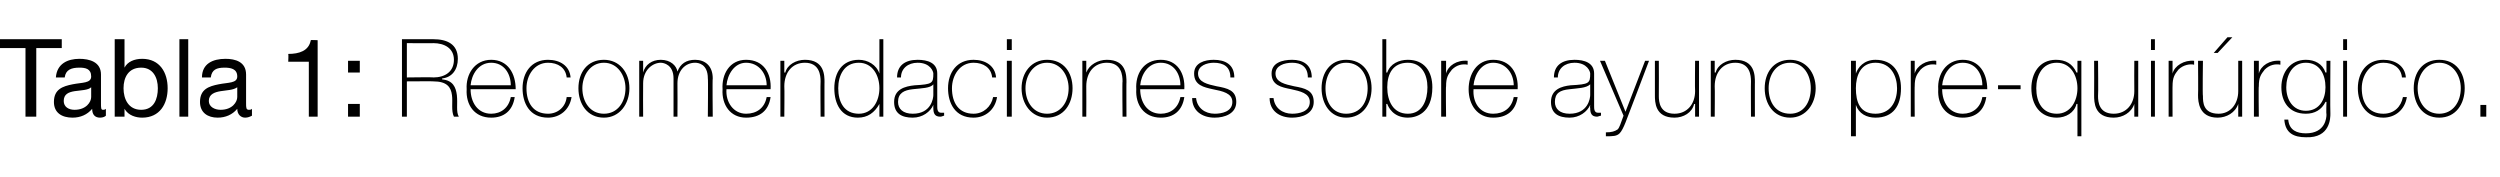<?xml version="1.0" standalone="no"?><!DOCTYPE svg PUBLIC "-//W3C//DTD SVG 1.1//EN" "http://www.w3.org/Graphics/SVG/1.1/DTD/svg11.dtd"><svg xmlns="http://www.w3.org/2000/svg" version="1.1" width="255px" height="18.1px" viewBox="0 -4 255 18.1" style="top:-4px">  <desc>Tabla 1: Recomendaciones sobre ayuno pre-quirúrgico</desc>  <defs/>  <g id="Polygon131992">    <path d="M 2.6 0.9 L 0 0.9 L 0 0 L 6.3 0 L 6.3 0.9 L 3.7 0.9 L 3.7 7.9 L 2.6 7.9 L 2.6 0.9 Z M 9.3 4.9 C 9 5.2 8.3 5.2 7.6 5.3 C 7 5.4 6.5 5.6 6.5 6.3 C 6.5 6.9 7 7.2 7.6 7.2 C 8.8 7.2 9.3 6.4 9.3 5.9 C 9.3 5.9 9.3 4.9 9.3 4.9 Z M 10.8 7.8 C 10.7 7.9 10.5 8 10.2 8 C 9.7 8 9.4 7.7 9.4 7.1 C 8.9 7.7 8.2 8 7.4 8 C 6.3 8 5.5 7.5 5.5 6.4 C 5.5 5.1 6.4 4.8 7.4 4.6 C 8.4 4.4 9.3 4.5 9.3 3.8 C 9.3 3 8.7 2.9 8.1 2.9 C 7.3 2.9 6.7 3.1 6.6 3.9 C 6.6 3.9 5.7 3.9 5.7 3.9 C 5.8 2.5 6.9 2 8.1 2 C 9.1 2 10.3 2.3 10.3 3.6 C 10.3 3.6 10.3 6.5 10.3 6.5 C 10.3 7 10.3 7.2 10.5 7.2 C 10.6 7.2 10.7 7.2 10.8 7.1 C 10.8 7.1 10.8 7.8 10.8 7.8 Z M 14.4 2.9 C 13.1 2.9 12.6 3.9 12.6 5 C 12.6 6.1 13.1 7.2 14.4 7.2 C 15.7 7.2 16.1 6.1 16.1 5 C 16.1 3.9 15.6 2.9 14.4 2.9 Z M 11.7 0 L 12.7 0 L 12.7 2.9 C 12.7 2.9 12.69 2.94 12.7 2.9 C 13 2.3 13.7 2 14.5 2 C 16.3 2 17.1 3.4 17.1 5 C 17.1 6.6 16.3 8 14.5 8 C 13.9 8 13.1 7.8 12.7 7.1 C 12.69 7.1 12.7 7.1 12.7 7.1 L 12.7 7.9 L 11.7 7.9 L 11.7 0 Z M 18.3 0 L 19.2 0 L 19.2 7.9 L 18.3 7.9 L 18.3 0 Z M 24.2 4.9 C 23.8 5.2 23.1 5.2 22.5 5.3 C 21.9 5.4 21.3 5.6 21.3 6.3 C 21.3 6.9 21.9 7.2 22.5 7.2 C 23.7 7.2 24.2 6.4 24.2 5.9 C 24.2 5.9 24.2 4.9 24.2 4.9 Z M 25.7 7.8 C 25.5 7.9 25.3 8 25 8 C 24.6 8 24.2 7.7 24.2 7.1 C 23.7 7.7 23 8 22.2 8 C 21.2 8 20.4 7.5 20.4 6.4 C 20.4 5.1 21.3 4.8 22.3 4.6 C 23.3 4.4 24.2 4.5 24.2 3.8 C 24.2 3 23.5 2.9 22.9 2.9 C 22.1 2.9 21.6 3.1 21.5 3.9 C 21.5 3.9 20.6 3.9 20.6 3.9 C 20.6 2.5 21.7 2 23 2 C 24 2 25.1 2.3 25.1 3.6 C 25.1 3.6 25.1 6.5 25.1 6.5 C 25.1 7 25.1 7.2 25.4 7.2 C 25.5 7.2 25.6 7.2 25.7 7.1 C 25.7 7.1 25.7 7.8 25.7 7.8 Z M 32.4 7.9 L 31.5 7.9 L 31.5 2.3 L 29.4 2.3 C 29.4 2.3 29.44 1.52 29.4 1.5 C 30.5 1.5 31.5 1.2 31.7 0.1 C 31.69 0.06 32.4 0.1 32.4 0.1 L 32.4 7.9 Z M 35.5 6.6 L 36.7 6.6 L 36.7 7.9 L 35.5 7.9 L 35.5 6.6 Z M 36.7 3.4 L 35.5 3.4 L 35.5 2.2 L 36.7 2.2 L 36.7 3.4 Z M 44.2 3.9 C 45.4 3.9 46.3 3.3 46.3 2.1 C 46.3 0.9 45.3 0.4 44.2 0.4 C 44.25 0.42 41.5 0.4 41.5 0.4 L 41.5 3.9 C 41.5 3.9 44.25 3.86 44.2 3.9 Z M 41 0 C 41 0 44.25 0 44.2 0 C 45.6 0 46.7 0.5 46.7 2 C 46.7 3.1 46.1 3.9 45.1 4 C 45.1 4 45.1 4.1 45.1 4.1 C 46.2 4.2 46.5 4.9 46.6 5.7 C 46.7 6.6 46.5 7.4 46.8 7.9 C 46.8 7.9 46.3 7.9 46.3 7.9 C 46 7.3 46.2 6.4 46.1 5.7 C 46 4.9 45.6 4.3 44.2 4.3 C 44.25 4.28 41.5 4.3 41.5 4.3 L 41.5 7.9 L 41 7.9 L 41 0 Z M 48 5.1 C 48 6.4 48.7 7.6 50.1 7.6 C 51.1 7.6 51.9 7 52.1 5.9 C 52.1 5.9 52.5 5.9 52.5 5.9 C 52.3 7.3 51.4 8 50.1 8 C 48.4 8 47.5 6.7 47.6 5.1 C 47.5 3.6 48.4 2.1 50.1 2.1 C 51.8 2.1 52.6 3.5 52.6 5.1 C 52.6 5.1 48 5.1 48 5.1 Z M 52.1 4.7 C 52.1 3.5 51.4 2.4 50.1 2.4 C 48.8 2.4 48.1 3.6 48 4.7 C 48 4.7 52.1 4.7 52.1 4.7 Z M 57.8 3.9 C 57.7 2.9 56.9 2.4 55.9 2.4 C 54.5 2.4 53.7 3.7 53.7 5 C 53.7 6.5 54.4 7.6 55.9 7.6 C 56.9 7.6 57.7 6.9 57.8 5.9 C 57.8 5.9 58.3 5.9 58.3 5.9 C 58.1 7.2 57.1 8 55.9 8 C 54 8 53.3 6.5 53.3 5 C 53.3 3.4 54.2 2.1 55.9 2.1 C 57.1 2.1 58.1 2.7 58.2 3.9 C 58.2 3.9 57.8 3.9 57.8 3.9 Z M 61.6 2.1 C 63.2 2.1 64.2 3.4 64.2 5 C 64.2 6.6 63.2 8 61.6 8 C 59.9 8 59 6.6 59 5 C 59 3.4 59.9 2.1 61.6 2.1 Z M 61.6 7.6 C 63 7.6 63.8 6.4 63.8 5 C 63.8 3.7 63 2.4 61.6 2.4 C 60.2 2.4 59.4 3.7 59.4 5 C 59.4 6.4 60.2 7.6 61.6 7.6 Z M 65.2 2.2 L 65.6 2.2 L 65.6 3.4 C 65.6 3.4 65.6 3.35 65.6 3.4 C 65.8 2.6 66.5 2.1 67.4 2.1 C 68.4 2.1 69 2.7 69.1 3.3 C 69.1 3.3 69.1 3.3 69.1 3.3 C 69.4 2.5 70 2.1 70.9 2.1 C 71.9 2.1 72.7 2.7 72.7 4 C 72.66 3.99 72.7 7.9 72.7 7.9 L 72.2 7.9 C 72.2 7.9 72.24 3.98 72.2 4 C 72.2 2.5 71.2 2.4 70.9 2.4 C 69.9 2.4 69.1 3.2 69.1 4.5 C 69.12 4.51 69.1 7.9 69.1 7.9 L 68.7 7.9 C 68.7 7.9 68.7 3.98 68.7 4 C 68.7 2.6 67.7 2.4 67.4 2.4 C 66.6 2.4 65.6 3.1 65.6 4.5 C 65.58 4.51 65.6 7.9 65.6 7.9 L 65.2 7.9 L 65.2 2.2 Z M 74.1 5.1 C 74 6.4 74.8 7.6 76.1 7.6 C 77.2 7.6 78 7 78.2 5.9 C 78.2 5.9 78.6 5.9 78.6 5.9 C 78.4 7.3 77.5 8 76.1 8 C 74.5 8 73.6 6.7 73.7 5.1 C 73.6 3.6 74.4 2.1 76.1 2.1 C 77.9 2.1 78.7 3.5 78.6 5.1 C 78.6 5.1 74.1 5.1 74.1 5.1 Z M 78.2 4.7 C 78.2 3.5 77.4 2.4 76.1 2.4 C 74.9 2.4 74.2 3.6 74.1 4.7 C 74.1 4.7 78.2 4.7 78.2 4.7 Z M 79.6 2.2 L 80 2.2 L 80 3.4 C 80 3.4 80.05 3.41 80.1 3.4 C 80.3 2.6 81.2 2.1 82.1 2.1 C 84.1 2.1 84.1 3.7 84.1 4.4 C 84.09 4.36 84.1 7.9 84.1 7.9 L 83.7 7.9 C 83.7 7.9 83.67 4.28 83.7 4.3 C 83.7 3.7 83.6 2.4 82.1 2.4 C 80.8 2.4 80 3.4 80 4.8 C 80.03 4.8 80 7.9 80 7.9 L 79.6 7.9 L 79.6 2.2 Z M 89.7 5 C 89.7 3.7 89 2.4 87.6 2.4 C 86.1 2.4 85.5 3.7 85.5 5 C 85.5 6.4 86.1 7.6 87.6 7.6 C 89 7.6 89.7 6.3 89.7 5 Z M 89.7 6.6 C 89.7 6.6 89.67 6.64 89.7 6.6 C 89.2 7.5 88.5 8 87.5 8 C 85.8 8 85.1 6.6 85.1 5 C 85.1 3.4 85.9 2.1 87.6 2.1 C 88.5 2.1 89.4 2.6 89.7 3.5 C 89.67 3.46 89.7 3.5 89.7 3.5 L 89.7 0 L 90.1 0 L 90.1 7.9 L 89.7 7.9 L 89.7 6.6 Z M 95.2 4.6 C 94.9 5 94 5 93.1 5.1 C 92.2 5.2 91.6 5.5 91.6 6.4 C 91.6 7.1 92.1 7.6 93.1 7.6 C 95 7.6 95.2 6 95.2 5.7 C 95.2 5.7 95.2 4.6 95.2 4.6 Z M 95.6 6.8 C 95.6 7.1 95.6 7.5 96 7.5 C 96.1 7.5 96.2 7.5 96.3 7.5 C 96.3 7.5 96.3 7.8 96.3 7.8 C 96.2 7.8 96.1 7.9 95.9 7.9 C 95.3 7.9 95.2 7.5 95.2 7 C 95.19 7.03 95.2 6.7 95.2 6.7 C 95.2 6.7 95.17 6.73 95.2 6.7 C 94.9 7.4 94.1 8 93.1 8 C 92 8 91.2 7.6 91.2 6.4 C 91.2 5.1 92.3 4.8 93.3 4.7 C 95.1 4.6 95.2 4.5 95.2 3.5 C 95.2 3.3 94.9 2.4 93.6 2.4 C 92.6 2.4 91.9 3 91.9 3.9 C 91.9 3.9 91.5 3.9 91.5 3.9 C 91.5 2.7 92.3 2.1 93.6 2.1 C 94.6 2.1 95.6 2.4 95.6 3.5 C 95.6 3.5 95.6 6.8 95.6 6.8 Z M 101.2 3.9 C 101.1 2.9 100.3 2.4 99.3 2.4 C 97.9 2.4 97.1 3.7 97.1 5 C 97.1 6.5 97.8 7.6 99.3 7.6 C 100.3 7.6 101.1 6.9 101.3 5.9 C 101.3 5.9 101.7 5.9 101.7 5.9 C 101.5 7.2 100.5 8 99.3 8 C 97.4 8 96.7 6.5 96.7 5 C 96.7 3.4 97.6 2.1 99.3 2.1 C 100.5 2.1 101.5 2.7 101.6 3.9 C 101.6 3.9 101.2 3.9 101.2 3.9 Z M 102.7 7.9 L 102.7 2.2 L 103.2 2.2 L 103.2 7.9 L 102.7 7.9 Z M 102.7 1.1 L 102.7 0 L 103.2 0 L 103.2 1.1 L 102.7 1.1 Z M 106.8 2.1 C 108.5 2.1 109.4 3.4 109.4 5 C 109.4 6.6 108.5 8 106.8 8 C 105.2 8 104.2 6.6 104.2 5 C 104.2 3.4 105.2 2.1 106.8 2.1 Z M 106.8 7.6 C 108.2 7.6 109 6.4 109 5 C 109 3.7 108.2 2.4 106.8 2.4 C 105.4 2.4 104.6 3.7 104.6 5 C 104.6 6.4 105.4 7.6 106.8 7.6 Z M 110.4 2.2 L 110.8 2.2 L 110.8 3.4 C 110.8 3.4 110.84 3.41 110.8 3.4 C 111.1 2.6 112 2.1 112.9 2.1 C 114.9 2.1 114.9 3.7 114.9 4.4 C 114.88 4.36 114.9 7.9 114.9 7.9 L 114.5 7.9 C 114.5 7.9 114.46 4.28 114.5 4.3 C 114.5 3.7 114.4 2.4 112.9 2.4 C 111.6 2.4 110.8 3.4 110.8 4.8 C 110.82 4.8 110.8 7.9 110.8 7.9 L 110.4 7.9 L 110.4 2.2 Z M 116.3 5.1 C 116.3 6.4 117 7.6 118.4 7.6 C 119.4 7.6 120.2 7 120.4 5.9 C 120.4 5.9 120.8 5.9 120.8 5.9 C 120.6 7.3 119.7 8 118.4 8 C 116.7 8 115.8 6.7 115.9 5.1 C 115.8 3.6 116.6 2.1 118.4 2.1 C 120.1 2.1 120.9 3.5 120.8 5.1 C 120.8 5.1 116.3 5.1 116.3 5.1 Z M 120.4 4.7 C 120.4 3.5 119.7 2.4 118.4 2.4 C 117.1 2.4 116.4 3.6 116.3 4.7 C 116.3 4.7 120.4 4.7 120.4 4.7 Z M 122 6 C 122.1 7 122.9 7.6 123.9 7.6 C 124.6 7.6 125.7 7.4 125.7 6.4 C 125.7 5.5 124.7 5.3 123.7 5.1 C 122.8 4.9 121.8 4.7 121.8 3.5 C 121.8 2.4 122.9 2.1 123.8 2.1 C 125 2.1 125.9 2.6 125.9 3.9 C 125.9 3.9 125.5 3.9 125.5 3.9 C 125.5 2.8 124.8 2.4 123.8 2.4 C 123.1 2.4 122.2 2.7 122.2 3.5 C 122.2 4.4 123.2 4.6 124.1 4.8 C 125.2 5 126.1 5.2 126.1 6.4 C 126.1 7.6 124.9 8 123.9 8 C 122.6 8 121.6 7.3 121.6 6 C 121.6 6 122 6 122 6 Z M 129.9 6 C 130 7 130.8 7.6 131.8 7.6 C 132.5 7.6 133.6 7.4 133.6 6.4 C 133.6 5.5 132.6 5.3 131.7 5.1 C 130.7 4.9 129.7 4.7 129.7 3.5 C 129.7 2.4 130.8 2.1 131.8 2.1 C 132.9 2.1 133.8 2.6 133.8 3.9 C 133.8 3.9 133.4 3.9 133.4 3.9 C 133.4 2.8 132.7 2.4 131.8 2.4 C 131 2.4 130.1 2.7 130.1 3.5 C 130.1 4.4 131.1 4.6 132 4.8 C 133.1 5 134 5.2 134 6.4 C 134 7.6 132.8 8 131.8 8 C 130.5 8 129.5 7.3 129.5 6 C 129.5 6 129.9 6 129.9 6 Z M 137.3 2.1 C 139 2.1 139.9 3.4 139.9 5 C 139.9 6.6 139 8 137.3 8 C 135.7 8 134.8 6.6 134.8 5 C 134.8 3.4 135.7 2.1 137.3 2.1 Z M 137.3 7.6 C 138.8 7.6 139.5 6.4 139.5 5 C 139.5 3.7 138.8 2.4 137.3 2.4 C 135.9 2.4 135.2 3.7 135.2 5 C 135.2 6.4 135.9 7.6 137.3 7.6 Z M 145.6 4.9 C 145.6 3.6 145 2.4 143.6 2.4 C 142.1 2.4 141.5 3.5 141.5 4.9 C 141.5 6.3 142.1 7.6 143.6 7.6 C 145.1 7.6 145.6 6.2 145.6 4.9 Z M 141 0 L 141.4 0 L 141.4 3.4 C 141.4 3.4 141.46 3.4 141.5 3.4 C 141.8 2.5 142.7 2.1 143.6 2.1 C 145.3 2.1 146.1 3.3 146.1 4.9 C 146.1 7.6 144.4 8 143.6 8 C 142.1 8 141.6 6.9 141.5 6.6 C 141.46 6.59 141.4 6.6 141.4 6.6 L 141.4 7.9 L 141 7.9 L 141 0 Z M 147.5 3.5 C 147.5 3.5 147.49 3.45 147.5 3.5 C 147.7 2.7 148.6 2.1 149.7 2.2 C 149.7 2.2 149.7 2.6 149.7 2.6 C 149.2 2.5 148.6 2.6 148.1 3.1 C 147.7 3.6 147.5 3.9 147.5 4.8 C 147.46 4.76 147.5 7.9 147.5 7.9 L 147 7.9 L 147 2.2 L 147.5 2.2 L 147.5 3.5 Z M 150.3 5.1 C 150.2 6.4 150.9 7.6 152.3 7.6 C 153.4 7.6 154.2 7 154.4 5.9 C 154.4 5.9 154.8 5.9 154.8 5.9 C 154.6 7.3 153.7 8 152.3 8 C 150.7 8 149.8 6.7 149.8 5.1 C 149.8 3.6 150.6 2.1 152.3 2.1 C 154.1 2.1 154.9 3.5 154.8 5.1 C 154.8 5.1 150.3 5.1 150.3 5.1 Z M 154.4 4.7 C 154.4 3.5 153.6 2.4 152.3 2.4 C 151.1 2.4 150.4 3.6 150.3 4.7 C 150.3 4.7 154.4 4.7 154.4 4.7 Z M 162.2 4.6 C 161.8 5 160.9 5 160.1 5.1 C 159.1 5.2 158.6 5.5 158.6 6.4 C 158.6 7.1 159.1 7.6 160.1 7.6 C 162 7.6 162.2 6 162.2 5.7 C 162.2 5.7 162.2 4.6 162.2 4.6 Z M 162.6 6.8 C 162.6 7.1 162.6 7.5 163 7.5 C 163 7.5 163.1 7.5 163.3 7.5 C 163.3 7.5 163.3 7.8 163.3 7.8 C 163.2 7.8 163 7.9 162.9 7.9 C 162.3 7.9 162.2 7.5 162.2 7 C 162.17 7.03 162.2 6.7 162.2 6.7 C 162.2 6.7 162.15 6.73 162.2 6.7 C 161.9 7.4 161.1 8 160.1 8 C 159 8 158.2 7.6 158.2 6.4 C 158.2 5.1 159.3 4.8 160.2 4.7 C 162.1 4.6 162.2 4.5 162.2 3.5 C 162.2 3.3 161.9 2.4 160.6 2.4 C 159.6 2.4 158.9 3 158.9 3.9 C 158.9 3.9 158.5 3.9 158.5 3.9 C 158.5 2.7 159.3 2.1 160.6 2.1 C 161.6 2.1 162.6 2.4 162.6 3.5 C 162.6 3.5 162.6 6.8 162.6 6.8 Z M 163.2 2.2 L 163.7 2.2 L 165.8 7.4 L 167.8 2.2 L 168.2 2.2 C 168.2 2.2 165.83 8.46 165.8 8.5 C 165.6 9 165.4 9.4 165.2 9.6 C 164.9 9.9 164.5 9.9 163.8 9.9 C 163.8 9.9 163.8 9.5 163.8 9.5 C 164.4 9.5 164.7 9.4 165 9.2 C 165.2 9 165.3 8.6 165.6 7.8 C 165.61 7.82 163.2 2.2 163.2 2.2 Z M 173.3 7.9 L 172.9 7.9 L 172.9 6.6 C 172.9 6.6 172.84 6.64 172.8 6.6 C 172.6 7.5 171.7 8 170.8 8 C 168.8 8 168.8 6.4 168.8 5.7 C 168.81 5.7 168.8 2.2 168.8 2.2 L 169.2 2.2 C 169.2 2.2 169.22 5.78 169.2 5.8 C 169.2 6.4 169.3 7.6 170.8 7.6 C 172.1 7.6 172.9 6.6 172.9 5.3 C 172.87 5.26 172.9 2.2 172.9 2.2 L 173.3 2.2 L 173.3 7.9 Z M 174.5 2.2 L 174.9 2.2 L 174.9 3.4 C 174.9 3.4 174.96 3.41 175 3.4 C 175.2 2.6 176.1 2.1 177 2.1 C 179 2.1 179 3.7 179 4.4 C 178.99 4.36 179 7.9 179 7.9 L 178.6 7.9 C 178.6 7.9 178.58 4.28 178.6 4.3 C 178.6 3.7 178.5 2.4 177 2.4 C 175.7 2.4 174.9 3.4 174.9 4.8 C 174.93 4.8 174.9 7.9 174.9 7.9 L 174.5 7.9 L 174.5 2.2 Z M 182.6 2.1 C 184.2 2.1 185.2 3.4 185.2 5 C 185.2 6.6 184.2 8 182.6 8 C 180.9 8 180 6.6 180 5 C 180 3.4 180.9 2.1 182.6 2.1 Z M 182.6 7.6 C 184 7.6 184.7 6.4 184.7 5 C 184.7 3.7 184 2.4 182.6 2.4 C 181.1 2.4 180.4 3.7 180.4 5 C 180.4 6.4 181.1 7.6 182.6 7.6 Z M 193.5 5 C 193.5 3.8 192.9 2.4 191.3 2.4 C 189.8 2.4 189.3 3.7 189.3 5 C 189.3 6.4 189.7 7.6 191.3 7.6 C 192.8 7.6 193.5 6.4 193.5 5 Z M 189.3 3.5 C 189.3 3.5 189.29 3.5 189.3 3.5 C 189.5 2.9 190.1 2.1 191.3 2.1 C 193.1 2.1 193.9 3.4 193.9 5 C 193.9 6.8 193.1 8 191.3 8 C 190.4 8 189.6 7.6 189.3 6.7 C 189.29 6.68 189.3 6.7 189.3 6.7 L 189.3 9.9 L 188.8 9.9 L 188.8 2.2 L 189.3 2.2 L 189.3 3.5 Z M 195.3 3.5 C 195.3 3.5 195.31 3.45 195.3 3.5 C 195.5 2.7 196.5 2.1 197.5 2.2 C 197.5 2.2 197.5 2.6 197.5 2.6 C 197 2.5 196.4 2.6 195.9 3.1 C 195.5 3.6 195.3 3.9 195.3 4.8 C 195.28 4.76 195.3 7.9 195.3 7.9 L 194.9 7.9 L 194.9 2.2 L 195.3 2.2 L 195.3 3.5 Z M 198.1 5.1 C 198.1 6.4 198.8 7.6 200.2 7.6 C 201.2 7.6 202 7 202.2 5.9 C 202.2 5.9 202.6 5.9 202.6 5.9 C 202.4 7.3 201.5 8 200.2 8 C 198.5 8 197.6 6.7 197.7 5.1 C 197.6 3.6 198.5 2.1 200.2 2.1 C 201.9 2.1 202.7 3.5 202.7 5.1 C 202.7 5.1 198.1 5.1 198.1 5.1 Z M 202.2 4.7 C 202.2 3.5 201.5 2.4 200.2 2.4 C 198.9 2.4 198.2 3.6 198.1 4.7 C 198.1 4.7 202.2 4.7 202.2 4.7 Z M 203.8 5.1 L 203.8 4.7 L 206.1 4.7 L 206.1 5.1 L 203.8 5.1 Z M 211.9 5 C 211.9 3.7 211.2 2.4 209.8 2.4 C 208.3 2.4 207.7 3.7 207.7 5 C 207.7 6.4 208.3 7.6 209.8 7.6 C 211.2 7.6 211.9 6.3 211.9 5 Z M 211.9 6.6 C 211.9 6.6 211.85 6.59 211.8 6.6 C 211.6 7.5 210.7 8 209.8 8 C 208.1 8 207.2 6.7 207.2 5 C 207.2 3.5 208 2.1 209.7 2.1 C 210.7 2.1 211.4 2.5 211.8 3.4 C 211.85 3.41 211.9 3.4 211.9 3.4 L 211.9 2.2 L 212.3 2.2 L 212.3 9.9 L 211.9 9.9 L 211.9 6.6 Z M 218.1 7.9 L 217.7 7.9 L 217.7 6.6 C 217.7 6.6 217.66 6.64 217.7 6.6 C 217.4 7.5 216.5 8 215.6 8 C 213.6 8 213.6 6.4 213.6 5.7 C 213.62 5.7 213.6 2.2 213.6 2.2 L 214 2.2 C 214 2.2 214.04 5.78 214 5.8 C 214 6.4 214.1 7.6 215.6 7.6 C 216.9 7.6 217.7 6.6 217.7 5.3 C 217.68 5.26 217.7 2.2 217.7 2.2 L 218.1 2.2 L 218.1 7.9 Z M 219.4 7.9 L 219.4 2.2 L 219.8 2.2 L 219.8 7.9 L 219.4 7.9 Z M 219.4 1.1 L 219.4 0 L 219.8 0 L 219.8 1.1 L 219.4 1.1 Z M 221.6 3.5 C 221.6 3.5 221.63 3.45 221.6 3.5 C 221.8 2.7 222.8 2.1 223.8 2.2 C 223.8 2.2 223.8 2.6 223.8 2.6 C 223.4 2.5 222.7 2.6 222.2 3.1 C 221.8 3.6 221.6 3.9 221.6 4.8 C 221.59 4.76 221.6 7.9 221.6 7.9 L 221.2 7.9 L 221.2 2.2 L 221.6 2.2 L 221.6 3.5 Z M 228.7 7.9 L 228.3 7.9 L 228.3 6.6 C 228.3 6.6 228.27 6.64 228.3 6.6 C 228 7.5 227.1 8 226.2 8 C 224.3 8 224.2 6.4 224.2 5.7 C 224.23 5.7 224.2 2.2 224.2 2.2 L 224.7 2.2 C 224.7 2.2 224.65 5.78 224.7 5.8 C 224.7 6.4 224.7 7.6 226.3 7.6 C 227.5 7.6 228.3 6.6 228.3 5.3 C 228.29 5.26 228.3 2.2 228.3 2.2 L 228.7 2.2 L 228.7 7.9 Z M 227.2 -0.2 L 227.7 -0.2 L 226.2 1.4 L 225.8 1.4 L 227.2 -0.2 Z M 230.4 3.5 C 230.4 3.5 230.39 3.45 230.4 3.5 C 230.6 2.7 231.5 2.1 232.6 2.2 C 232.6 2.2 232.6 2.6 232.6 2.6 C 232.1 2.5 231.5 2.6 231 3.1 C 230.6 3.6 230.4 3.9 230.4 4.8 C 230.36 4.76 230.4 7.9 230.4 7.9 L 229.9 7.9 L 229.9 2.2 L 230.4 2.2 L 230.4 3.5 Z M 233.2 4.9 C 233.2 6.2 233.9 7.3 235.2 7.3 C 236.6 7.3 237.2 6.1 237.2 4.9 C 237.2 3.6 236.6 2.4 235.2 2.4 C 233.8 2.4 233.2 3.7 233.2 4.9 Z M 237.7 2.2 C 237.7 2.2 237.67 7.56 237.7 7.6 C 237.7 8 237.7 10.1 235.2 10 C 234 10 233.1 9.6 233 8.2 C 233 8.2 233.4 8.2 233.4 8.2 C 233.5 9.3 234.3 9.6 235.2 9.6 C 237.2 9.6 237.3 8 237.3 7.7 C 237.26 7.66 237.3 6.4 237.3 6.4 C 237.3 6.4 237.24 6.36 237.2 6.4 C 236.8 7.2 236.1 7.6 235.2 7.6 C 233.5 7.6 232.7 6.4 232.7 4.9 C 232.7 3.4 233.6 2.1 235.2 2.1 C 236.1 2.1 236.9 2.5 237.2 3.4 C 237.24 3.38 237.3 3.4 237.3 3.4 L 237.3 2.2 L 237.7 2.2 Z M 239 7.9 L 239 2.2 L 239.4 2.2 L 239.4 7.9 L 239 7.9 Z M 239 1.1 L 239 0 L 239.4 0 L 239.4 1.1 L 239 1.1 Z M 245 3.9 C 244.9 2.9 244.1 2.4 243.1 2.4 C 241.7 2.4 240.9 3.7 240.9 5 C 240.9 6.5 241.6 7.6 243.1 7.6 C 244.2 7.6 244.9 6.9 245.1 5.9 C 245.1 5.9 245.5 5.9 245.5 5.9 C 245.3 7.2 244.3 8 243.1 8 C 241.3 8 240.5 6.5 240.5 5 C 240.5 3.4 241.4 2.1 243.1 2.1 C 244.3 2.1 245.3 2.7 245.4 3.9 C 245.4 3.9 245 3.9 245 3.9 Z M 248.8 2.1 C 250.5 2.1 251.4 3.4 251.4 5 C 251.4 6.6 250.5 8 248.8 8 C 247.1 8 246.2 6.6 246.2 5 C 246.2 3.4 247.1 2.1 248.8 2.1 Z M 248.8 7.6 C 250.2 7.6 251 6.4 251 5 C 251 3.7 250.2 2.4 248.8 2.4 C 247.4 2.4 246.6 3.7 246.6 5 C 246.6 6.4 247.4 7.6 248.8 7.6 Z M 253 7.9 L 253 6.7 L 253.6 6.7 L 253.6 7.9 L 253 7.9 Z " stroke="none" fill="#000"/>  </g></svg>